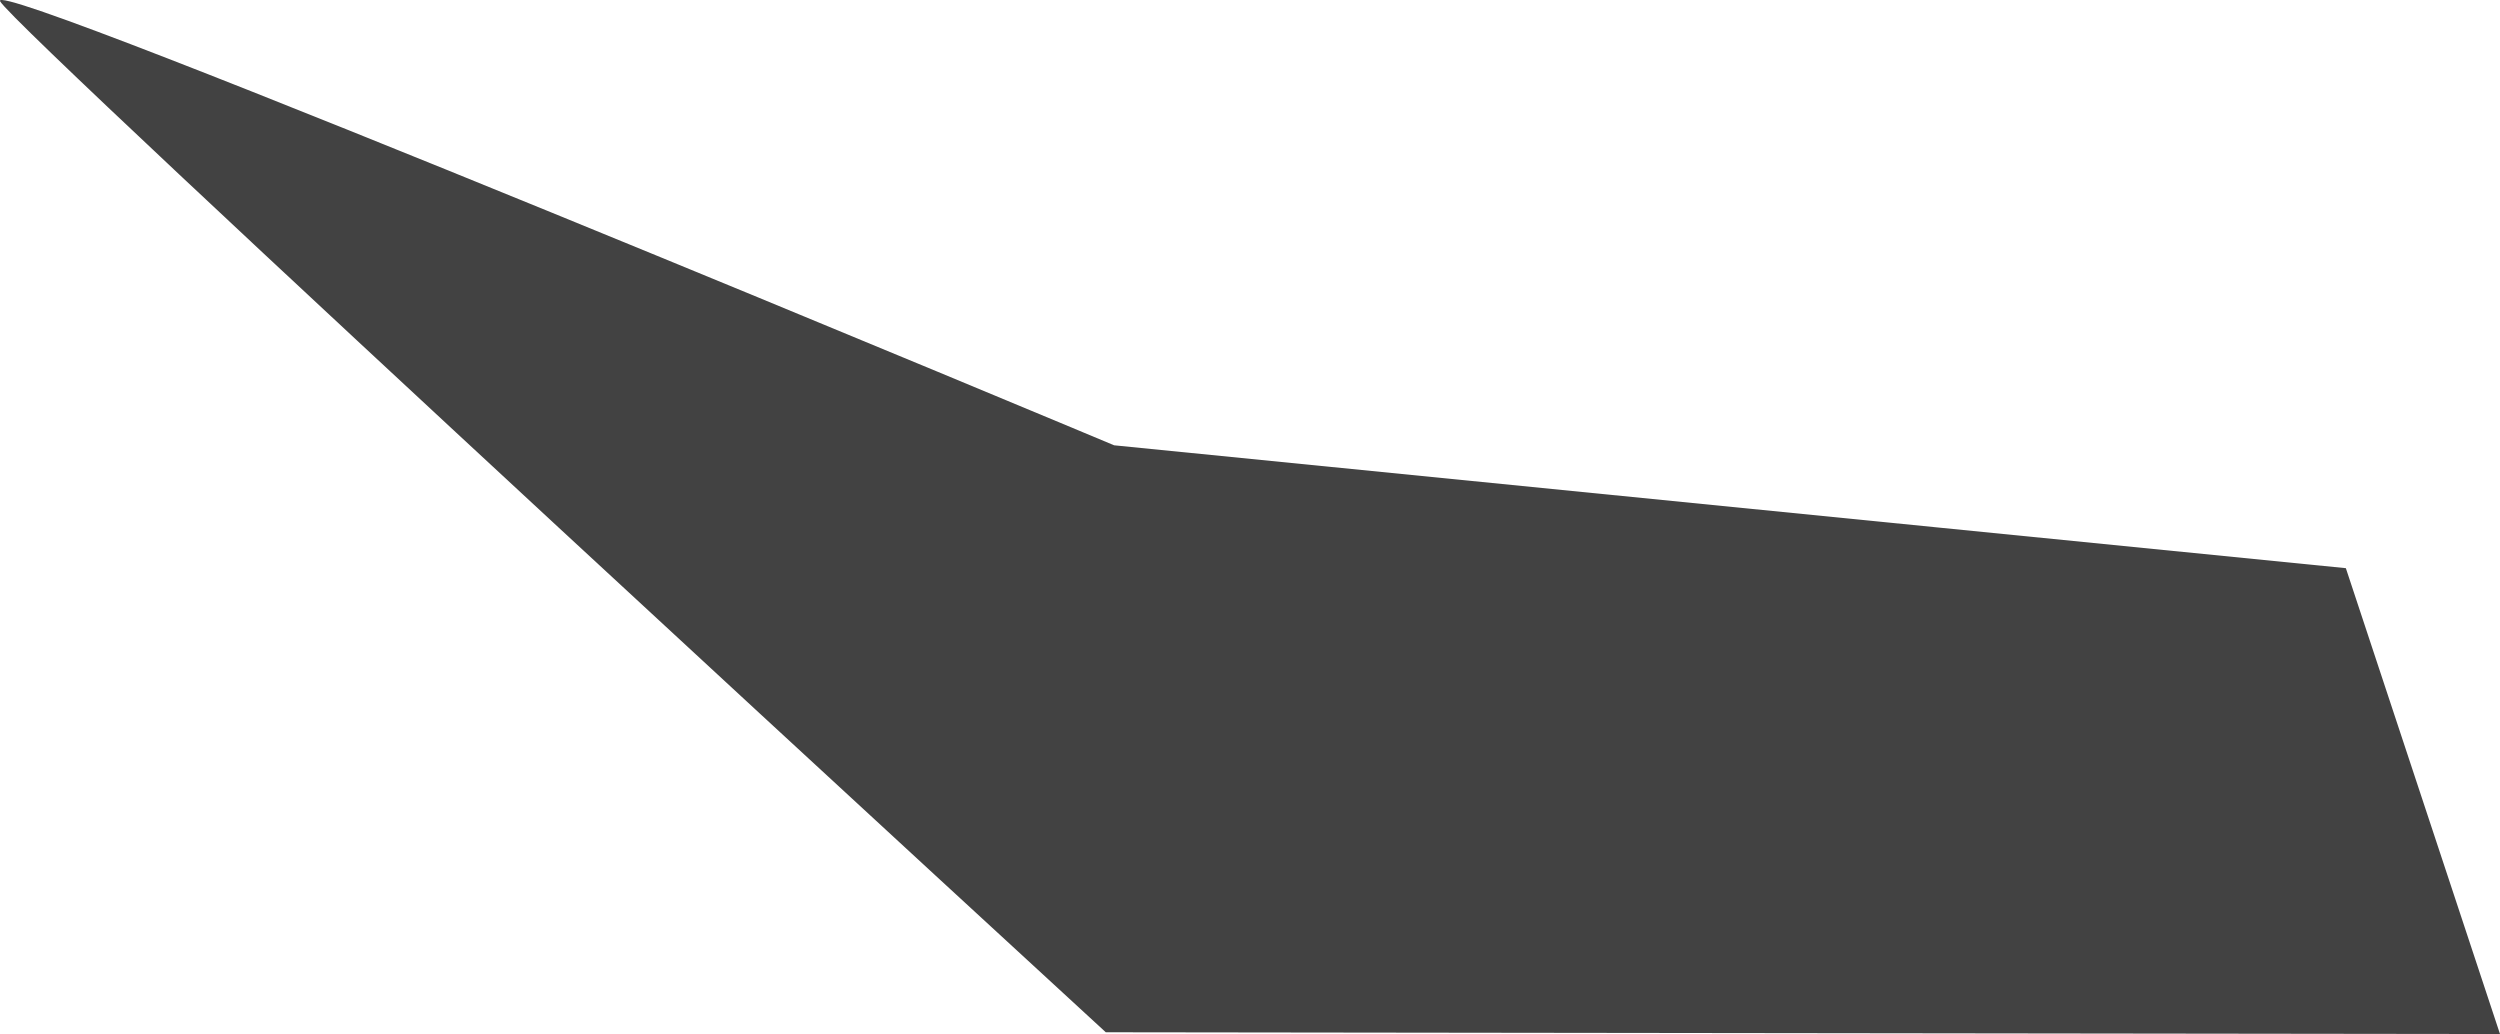 <?xml version="1.0" encoding="UTF-8"?> <svg xmlns="http://www.w3.org/2000/svg" width="764" height="316" viewBox="0 0 764 316"> <defs> <style> .cls-1 { fill: #424242; fill-rule: evenodd; } </style> </defs> <path id="Фигура_1_копия" data-name="Фигура 1 копия" class="cls-1" d="M1017,1044L969.894,901.636l-376.42-37.553s-345.084-144.5-340.446-135.7,337.9,315.077,337.9,315.077Z" transform="translate(-253 -728)"></path> </svg> 